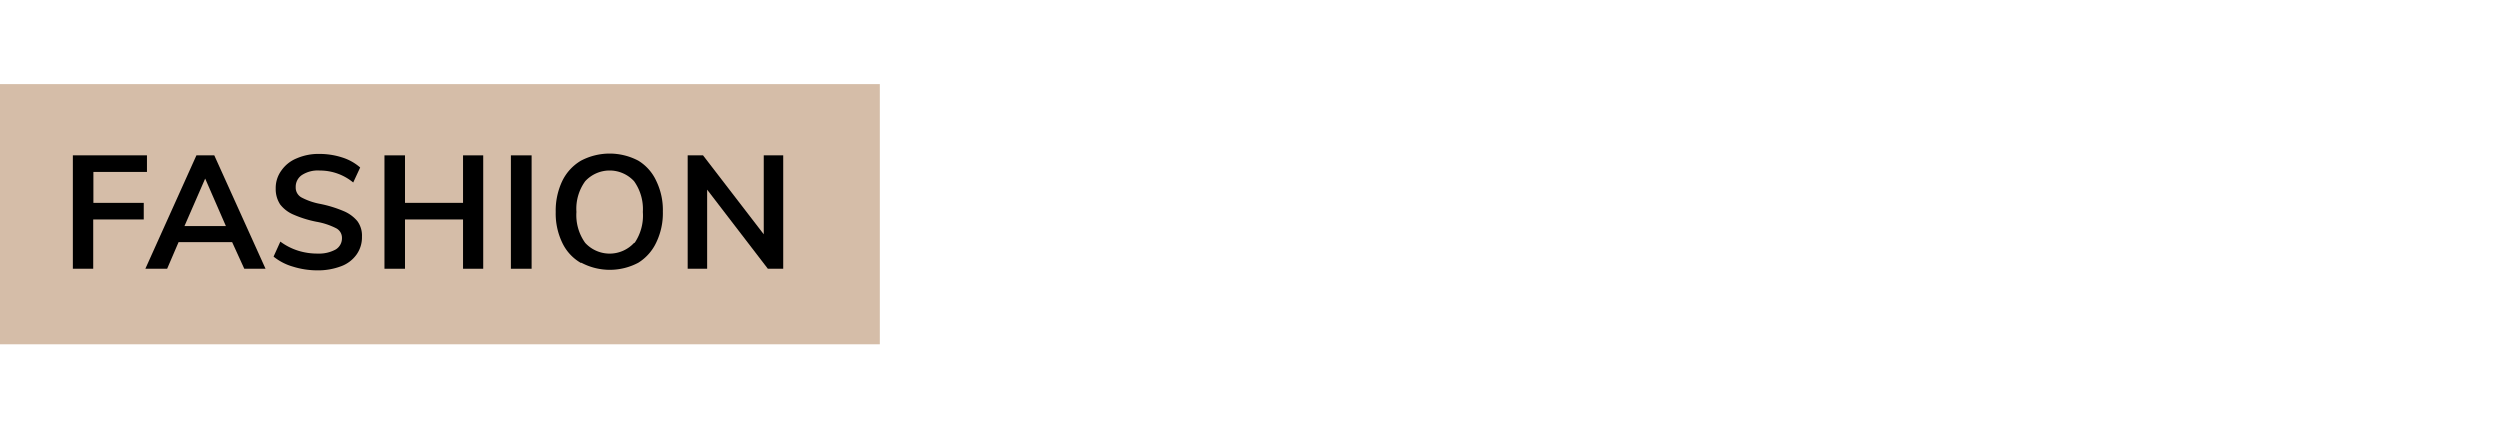 <svg id="Layer_1" data-name="Layer 1" xmlns="http://www.w3.org/2000/svg" viewBox="0 0 140 24"><defs><style>.cls-1{fill:#d5bda8;}</style></defs><rect class="cls-1" y="4.71" width="49.27" height="14.57"/><path d="M4.08,15.05V8.7H8.23v.93h-3v1.73H8.05v.93H5.22v2.76Z"/><path d="M13.68,15.05,13,13.56H10l-.64,1.49H8.14L11,8.7h1l2.87,6.35Zm-3.35-2.39h2.32L11.49,10Z"/><path d="M16.4,14.93a3.07,3.07,0,0,1-1.08-.56l.38-.84a3.35,3.35,0,0,0,1,.51,3.57,3.57,0,0,0,1.1.16,1.93,1.93,0,0,0,1-.23.73.73,0,0,0,.35-.64.6.6,0,0,0-.33-.55,3.89,3.89,0,0,0-1.09-.36,6.2,6.2,0,0,1-1.29-.4,1.87,1.87,0,0,1-.75-.57,1.56,1.56,0,0,1-.25-.89,1.65,1.65,0,0,1,.31-1,1.92,1.92,0,0,1,.86-.69,3.06,3.06,0,0,1,1.29-.25,4.12,4.12,0,0,1,1.27.2,2.79,2.79,0,0,1,1,.56l-.39.84a2.92,2.92,0,0,0-1.87-.67,1.64,1.64,0,0,0-1,.25.79.79,0,0,0-.35.68.63.63,0,0,0,.31.57,3.66,3.66,0,0,0,1.07.37,6.76,6.76,0,0,1,1.3.4,2,2,0,0,1,.77.56,1.36,1.36,0,0,1,.26.87,1.66,1.66,0,0,1-.3,1,1.84,1.84,0,0,1-.87.66,3.67,3.67,0,0,1-1.35.23A4.61,4.61,0,0,1,16.4,14.93Z"/><path d="M25.93,8.7h1.13v6.35H25.93V12.29H22.68v2.76H21.53V8.7h1.15v2.66h3.25Z"/><path d="M28.61,15.05V8.7h1.16v6.35Z"/><path d="M32.54,14.73a2.56,2.56,0,0,1-1.05-1.13,3.77,3.77,0,0,1-.37-1.73,3.86,3.86,0,0,1,.36-1.72A2.67,2.67,0,0,1,32.53,9a3.44,3.44,0,0,1,3.22,0,2.59,2.59,0,0,1,1,1.13,3.73,3.73,0,0,1,.37,1.72,3.77,3.77,0,0,1-.37,1.73,2.67,2.67,0,0,1-1,1.13,3.4,3.4,0,0,1-3.2,0Zm3-1.13A2.72,2.72,0,0,0,36,11.87a2.69,2.69,0,0,0-.49-1.72,1.86,1.86,0,0,0-2.74,0,2.63,2.63,0,0,0-.49,1.72,2.66,2.66,0,0,0,.49,1.73,1.86,1.86,0,0,0,2.74,0Z"/><path d="M42.77,8.7h1.09v6.35H43l-3.4-4.43v4.43H38.51V8.7h.86l3.4,4.42Z"/></svg>